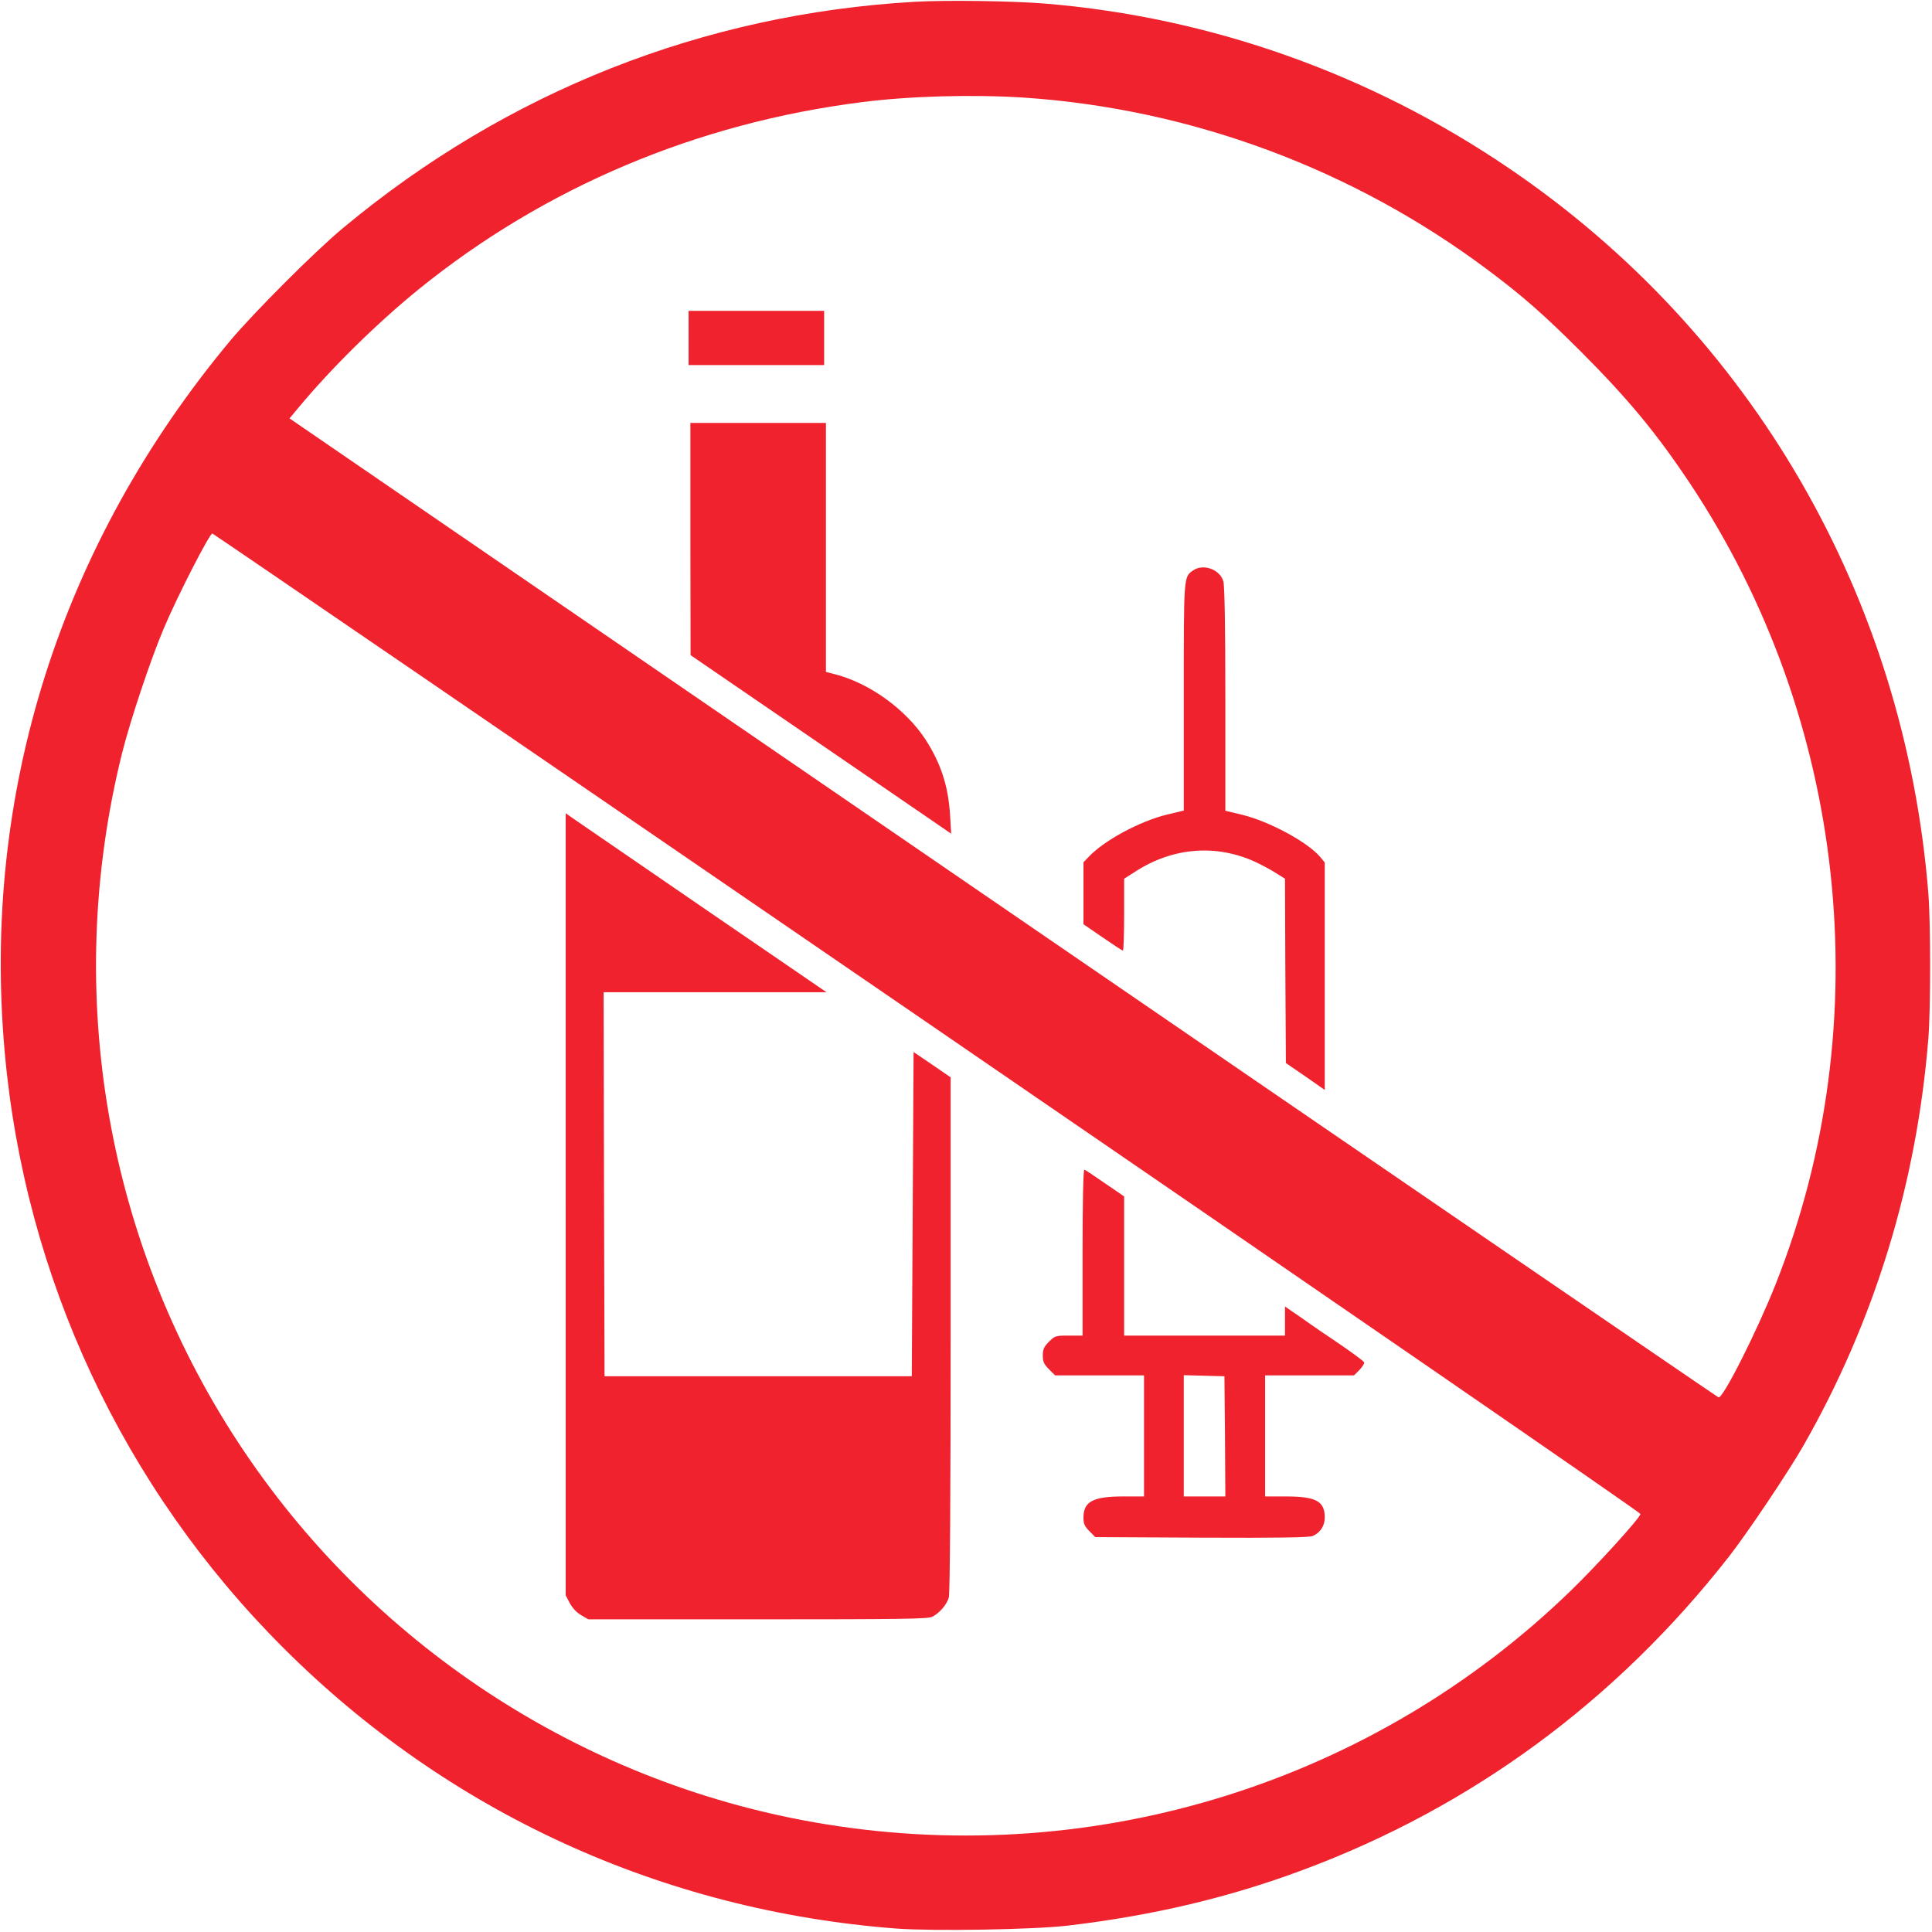 <svg class="svg_icon icon_red" version="1.0" xmlns="http://www.w3.org/2000/svg" width="73pt" height="73pt" viewBox="0 0 1069 1069" preserveAspectRatio="xMidYMid meet">
						<g transform="translate(0,1069) scale(0.1,-0.1)" fill="#ef222d" stroke="none">
						<path d="M5060 10680 c-1168 -67 -2254 -496 -3160 -1250 -158 -131 -494 -468
						-626 -625 -940 -1128 -1376 -2503 -1248 -3935 111 -1248 655 -2411 1539 -3295
						913 -914 2100 -1457 3395 -1556 206 -15 757 -6 945 16 470 55 894 155 1306
						309 934 348 1732 935 2357 1735 100 128 327 466 410 611 394 690 627 1449 692
						2255 13 166 13 631 0 800 -131 1641 -977 3104 -2325 4017 -768 521 -1647 832
						-2560 908 -182 15 -553 20 -725 10z m605 -530 c925 -62 1822 -395 2568 -954
						195 -146 306 -244 513 -450 263 -264 416 -448 603 -728 871 -1308 1051 -2985
						475 -4436 -103 -259 -290 -630 -315 -624 -6 2 -1788 1221 -3959 2710 l-3948
						2707 50 60 c181 218 433 466 663 653 698 566 1542 922 2455 1037 267 34 615
						43 895 25z m-532 -5120 c2171 -1488 3945 -2710 3944 -2717 -4 -24 -235 -278
						-382 -421 -1090 -1059 -2620 -1540 -4125 -1296 -1306 211 -2475 960 -3217
						2060 -764 1133 -1009 2536 -677 3869 45 179 156 512 229 685 76 181 256 531
						270 528 7 -2 1788 -1220 3958 -2708z"></path>
						<path d="M3810 8820 l0 -150 375 0 375 0 0 150 0 150 -375 0 -375 0 0 -150z"></path>
						<path d="M3820 7708 l1 -643 587 -402 c323 -221 647 -443 721 -494 l134 -92
						-6 101 c-10 162 -50 285 -134 417 -110 170 -314 317 -506 365 l-47 12 0 689 0
						689 -375 0 -375 0 0 -642z"></path>
						<path d="M6602 7534 c-53 -37 -52 -24 -52 -701 l0 -628 -92 -22 c-149 -36
						-347 -142 -433 -233 l-30 -31 0 -171 0 -172 105 -72 c58 -40 108 -73 113 -74
						4 0 7 89 7 199 l0 199 63 40 c207 134 449 153 667 51 36 -17 86 -44 112 -61
						l48 -30 2 -510 3 -510 108 -74 107 -75 0 630 0 629 -25 30 c-69 82 -281 197
						-433 234 l-92 22 0 616 c0 401 -4 628 -11 653 -18 66 -111 100 -167 61z"></path>
						<path d="M3130 4027 l0 -2164 23 -44 c15 -27 38 -52 63 -66 l39 -23 938 0
						c788 0 942 2 965 14 41 21 81 68 92 107 6 21 10 557 10 1456 l0 1422 -102 70
						-103 70 -5 -897 -5 -897 -850 0 -850 0 -3 1063 -2 1062 616 0 617 0 -644 441
						c-354 243 -679 466 -721 495 l-78 54 0 -2163z"></path>
						<path d="M5990 3761 l0 -461 -76 0 c-73 0 -77 -1 -110 -34 -28 -28 -34 -42
						-34 -76 0 -34 6 -48 34 -76 l34 -34 246 0 246 0 0 -335 0 -335 -115 0 c-166 0
						-220 -28 -220 -116 0 -36 6 -49 33 -76 l32 -33 588 -3 c428 -2 594 1 615 9 42
						18 67 56 67 103 0 90 -49 116 -215 116 l-115 0 0 335 0 335 246 0 246 0 30 30
						c16 17 28 35 26 42 -2 6 -60 49 -128 96 -69 46 -167 113 -217 149 l-93 64 0
						-81 0 -80 -445 0 -445 0 0 385 0 385 -105 72 c-58 40 -110 75 -115 76 -6 2
						-10 -169 -10 -457z m788 -1018 l2 -333 -115 0 -115 0 0 335 0 336 113 -3 112
						-3 3 -332z"></path>
						</g>
					</svg>